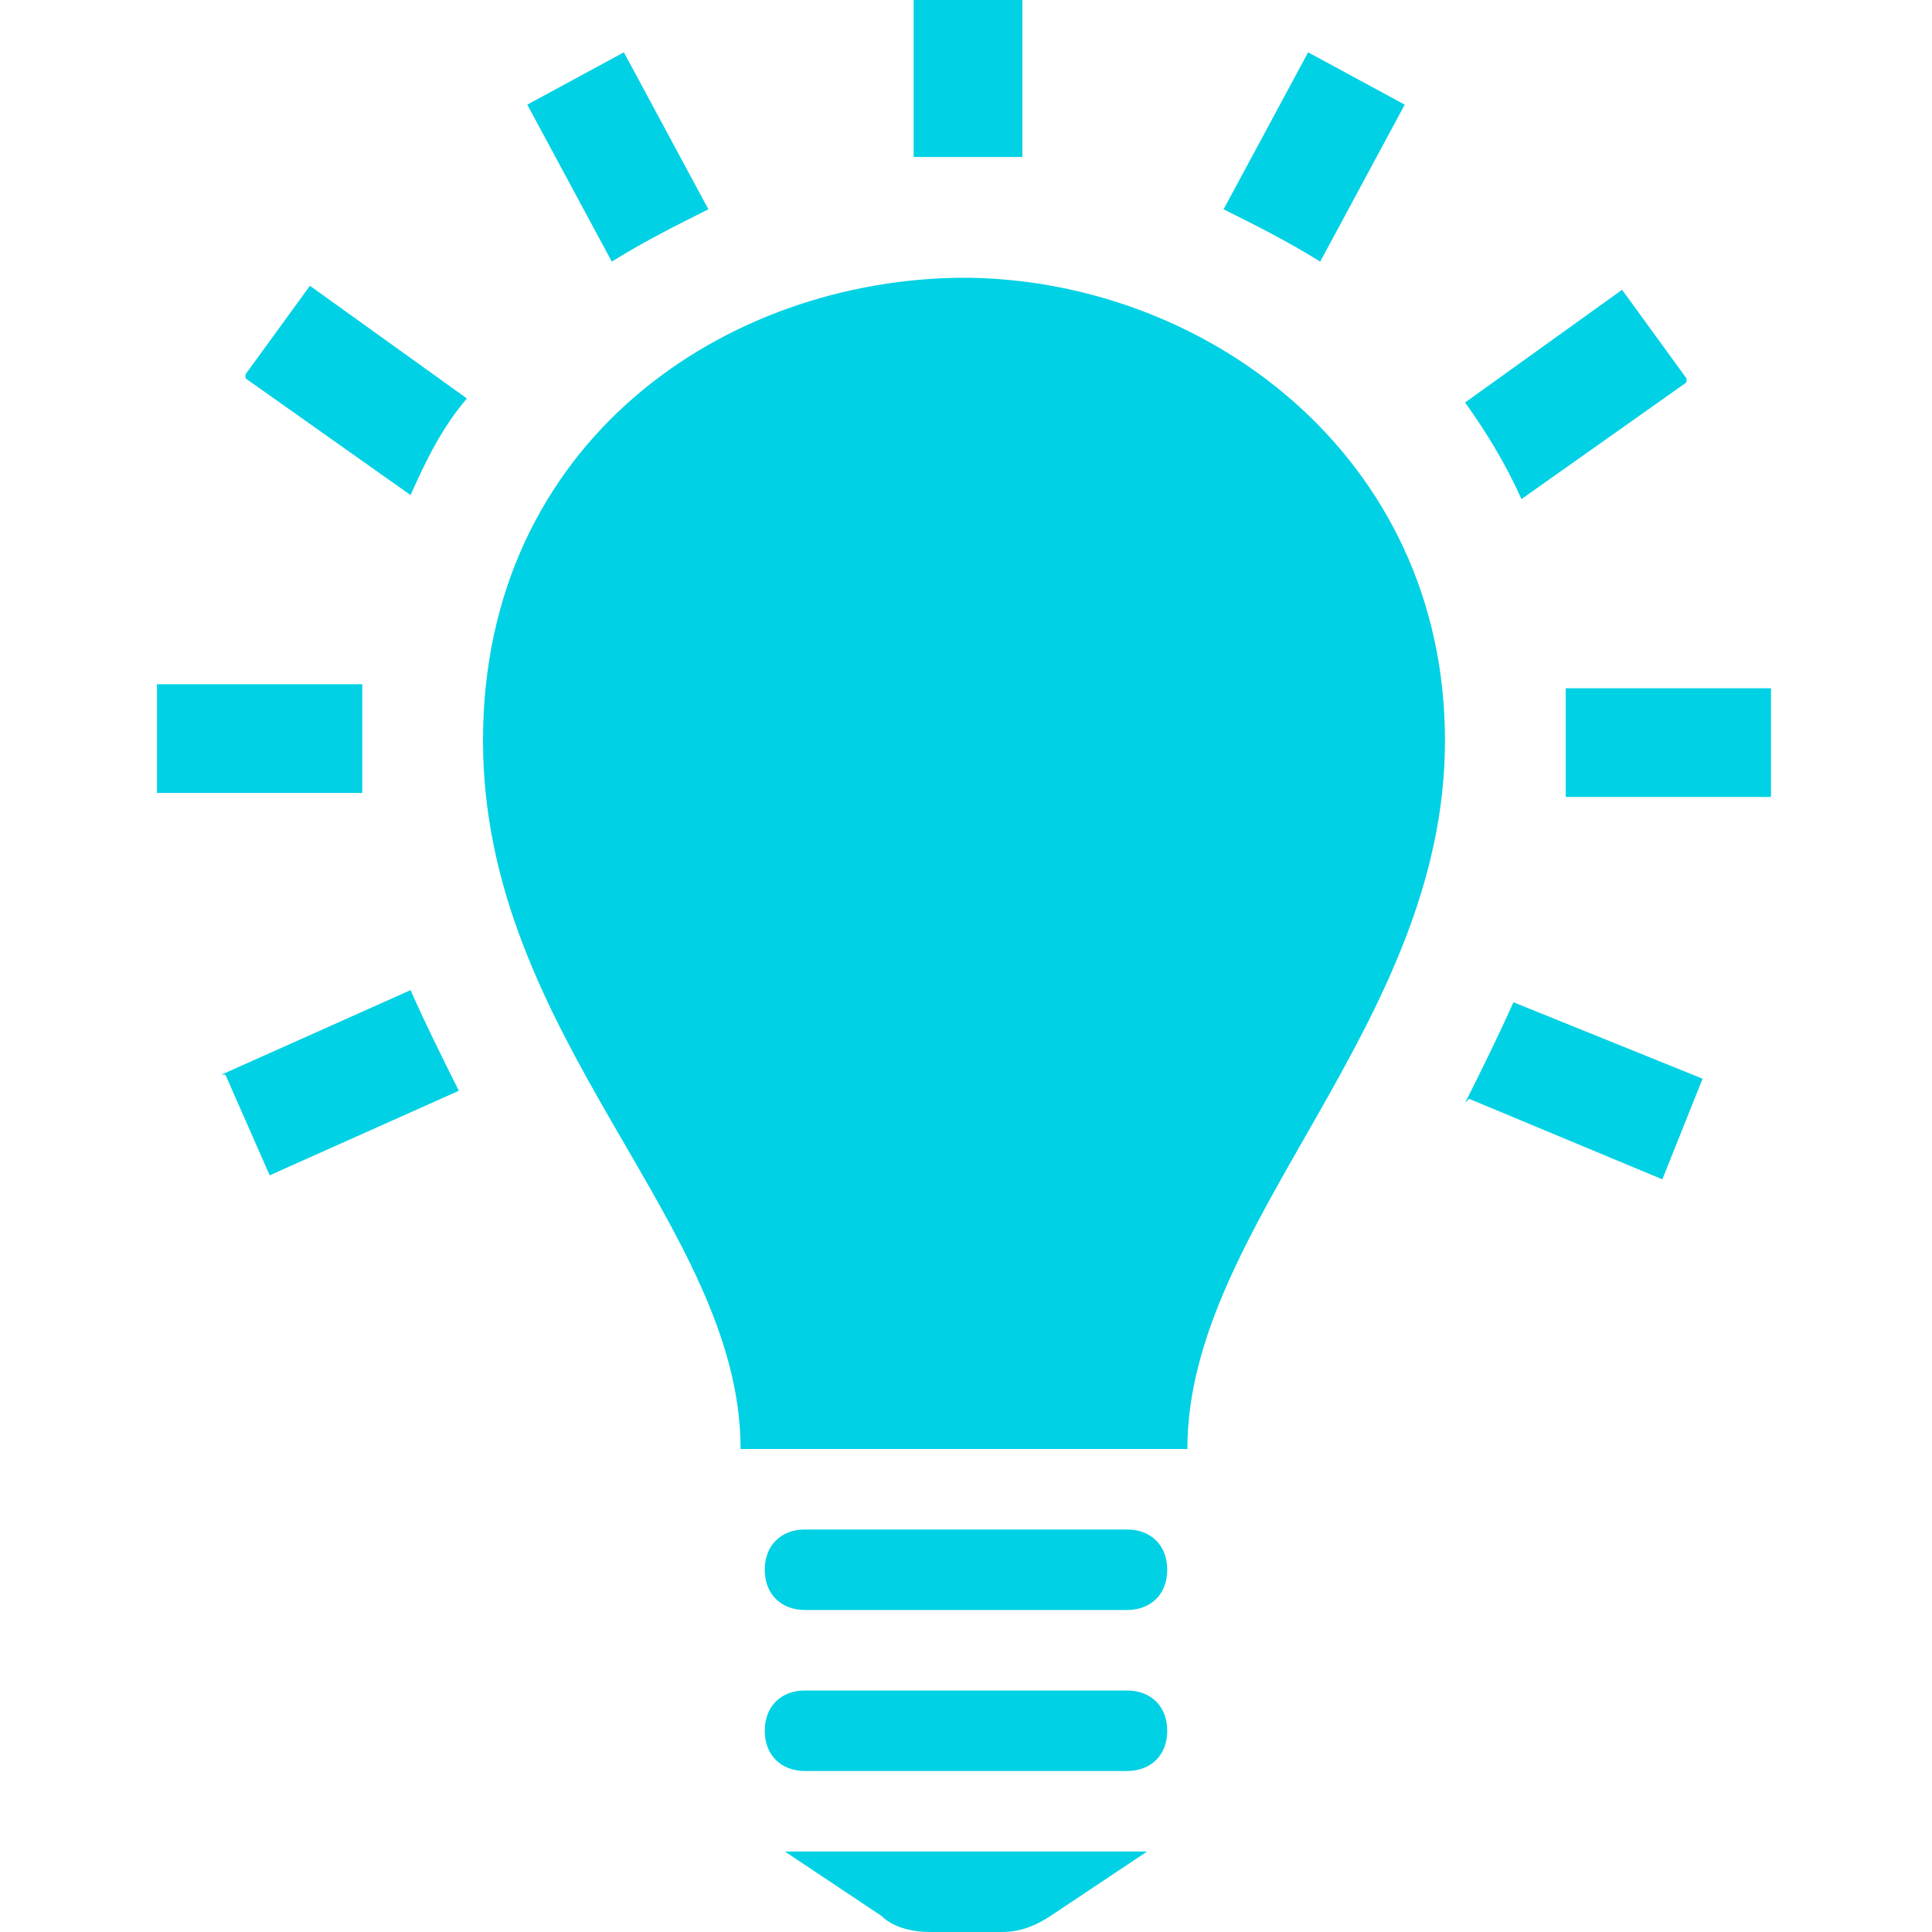 <?xml version="1.0" encoding="UTF-8"?>
<svg id="iconmonstr" xmlns="http://www.w3.org/2000/svg" version="1.1" viewBox="0 0 48 48">
  <defs>
    <style>
      .cls-1 {
        fill: #00d1e4;
        stroke-width: 0px;
      }
    </style>
  </defs>
  <g id="light-bulb-17">
    <path class="cls-1" d="M21.9,47.6c.3.3.8.4,1.2.4h1.8c.5,0,.9-.2,1.2-.4l2.4-1.6h-9l2.4,1.6ZM34.9,2.6l-2.4-1.3-2.1,3.9c.8.4,1.6.8,2.4,1.3l2.1-3.9ZM6.1,9.4l4.1,2.9c.4-.9.8-1.7,1.4-2.4l-3.9-2.8-1.6,2.2ZM5.6,26.7l1.1,2.5,4.7-2.1c-.4-.8-.8-1.6-1.2-2.5l-4.7,2.1ZM25.4,3.9V0h-2.7v3.9c.4,0,.9,0,1.3,0s1,0,1.5,0ZM17.6,5.2l-2.1-3.9-2.4,1.3,2.1,3.9c.8-.5,1.6-.9,2.4-1.3ZM9,18.4c0-.5,0-.9,0-1.4h-5.1v2.7h5.1c0-.4,0-.9,0-1.4ZM36.5,27.3l4.8,2,1-2.5-4.7-1.9c-.4.9-.8,1.7-1.2,2.5ZM38.9,17c0,.5,0,.9,0,1.4s0,.9,0,1.4h5.1v-2.7h-5.1ZM41.9,9.4l-1.6-2.2-3.9,2.8c.5.7,1,1.5,1.4,2.4l4.1-2.9ZM28,38h-8c-.6,0-1,.4-1,1s.4,1,1,1h8c.6,0,1-.4,1-1s-.4-1-1-1ZM28,42h-8c-.6,0-1,.4-1,1s.4,1,1,1h8c.6,0,1-.4,1-1s-.4-1-1-1ZM24,6.9c-6,0-12,4.1-12,11.5s6.4,12,6.4,17.6h11.1c0-5.6,6.4-10.5,6.4-17.6s-6-11.5-12-11.5Z"/>
  </g>
</svg>